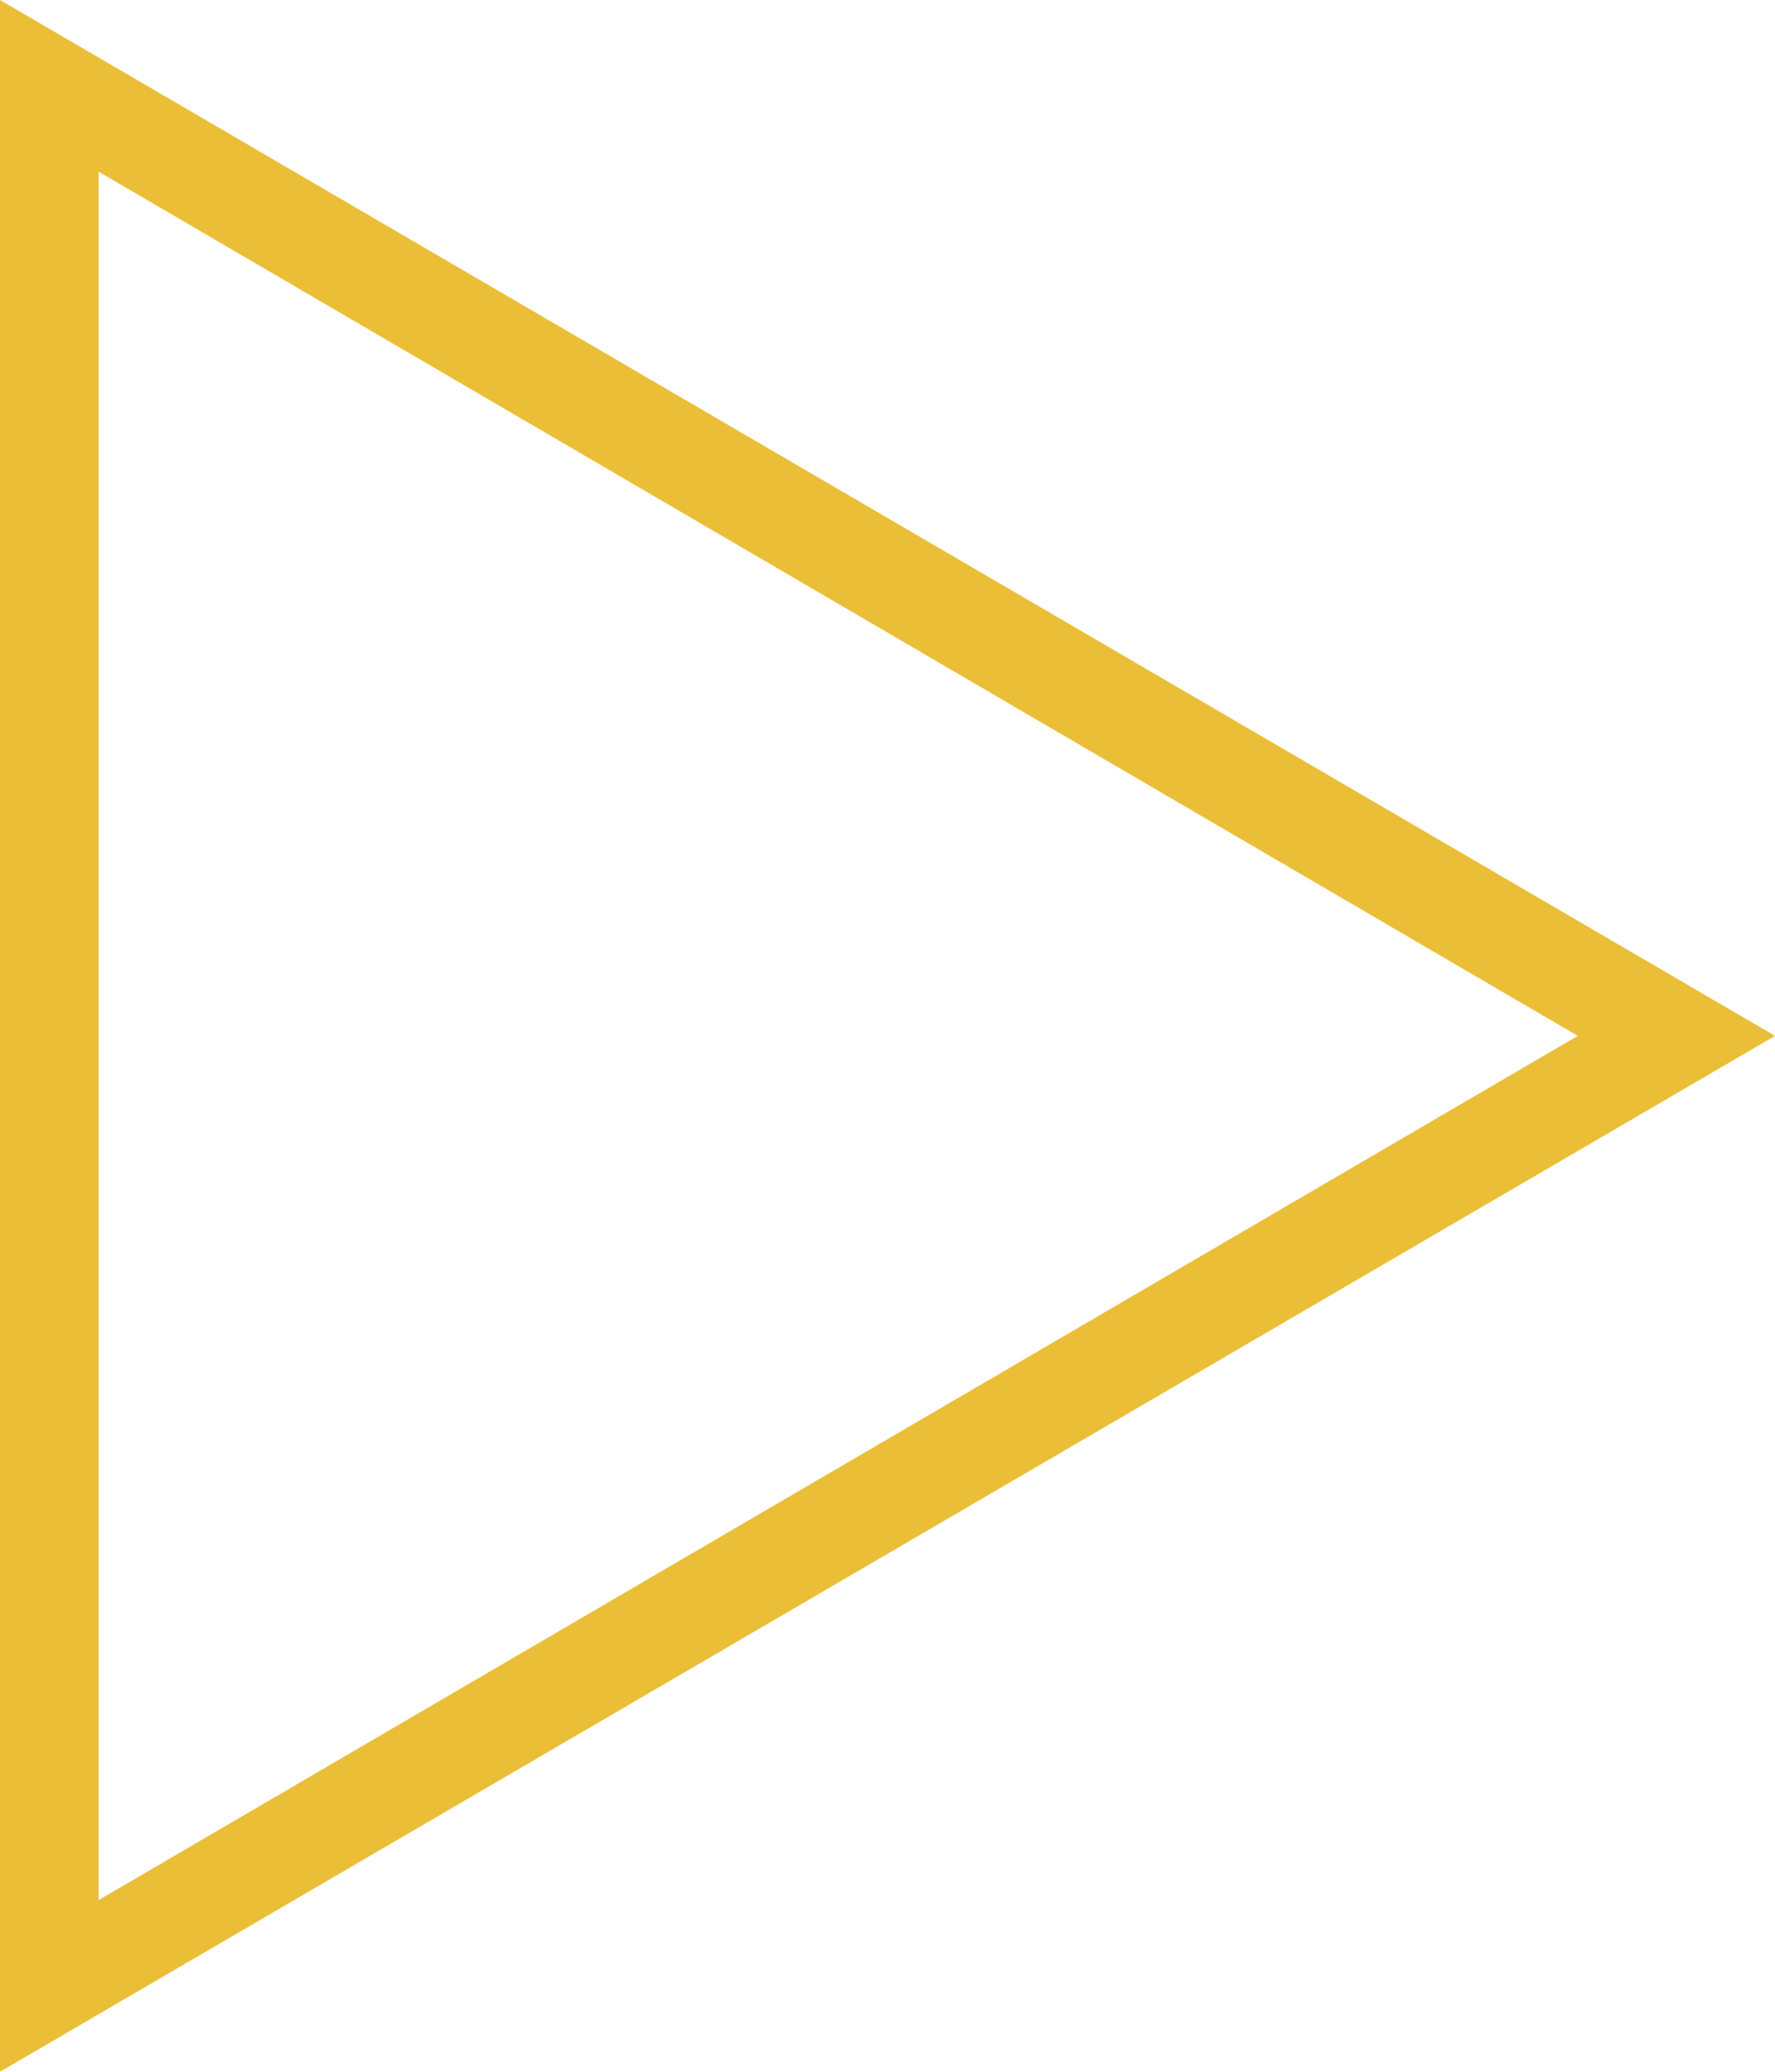 <svg id="Layer_1" data-name="Layer 1" xmlns="http://www.w3.org/2000/svg" viewBox="0 0 36 42"><title>webcam-icon</title><path d="M2,3.48,32,21,2,38.52ZM0,0V42L36,21Z" transform="translate(0 0)" style="fill:#ebbe37"/></svg>
